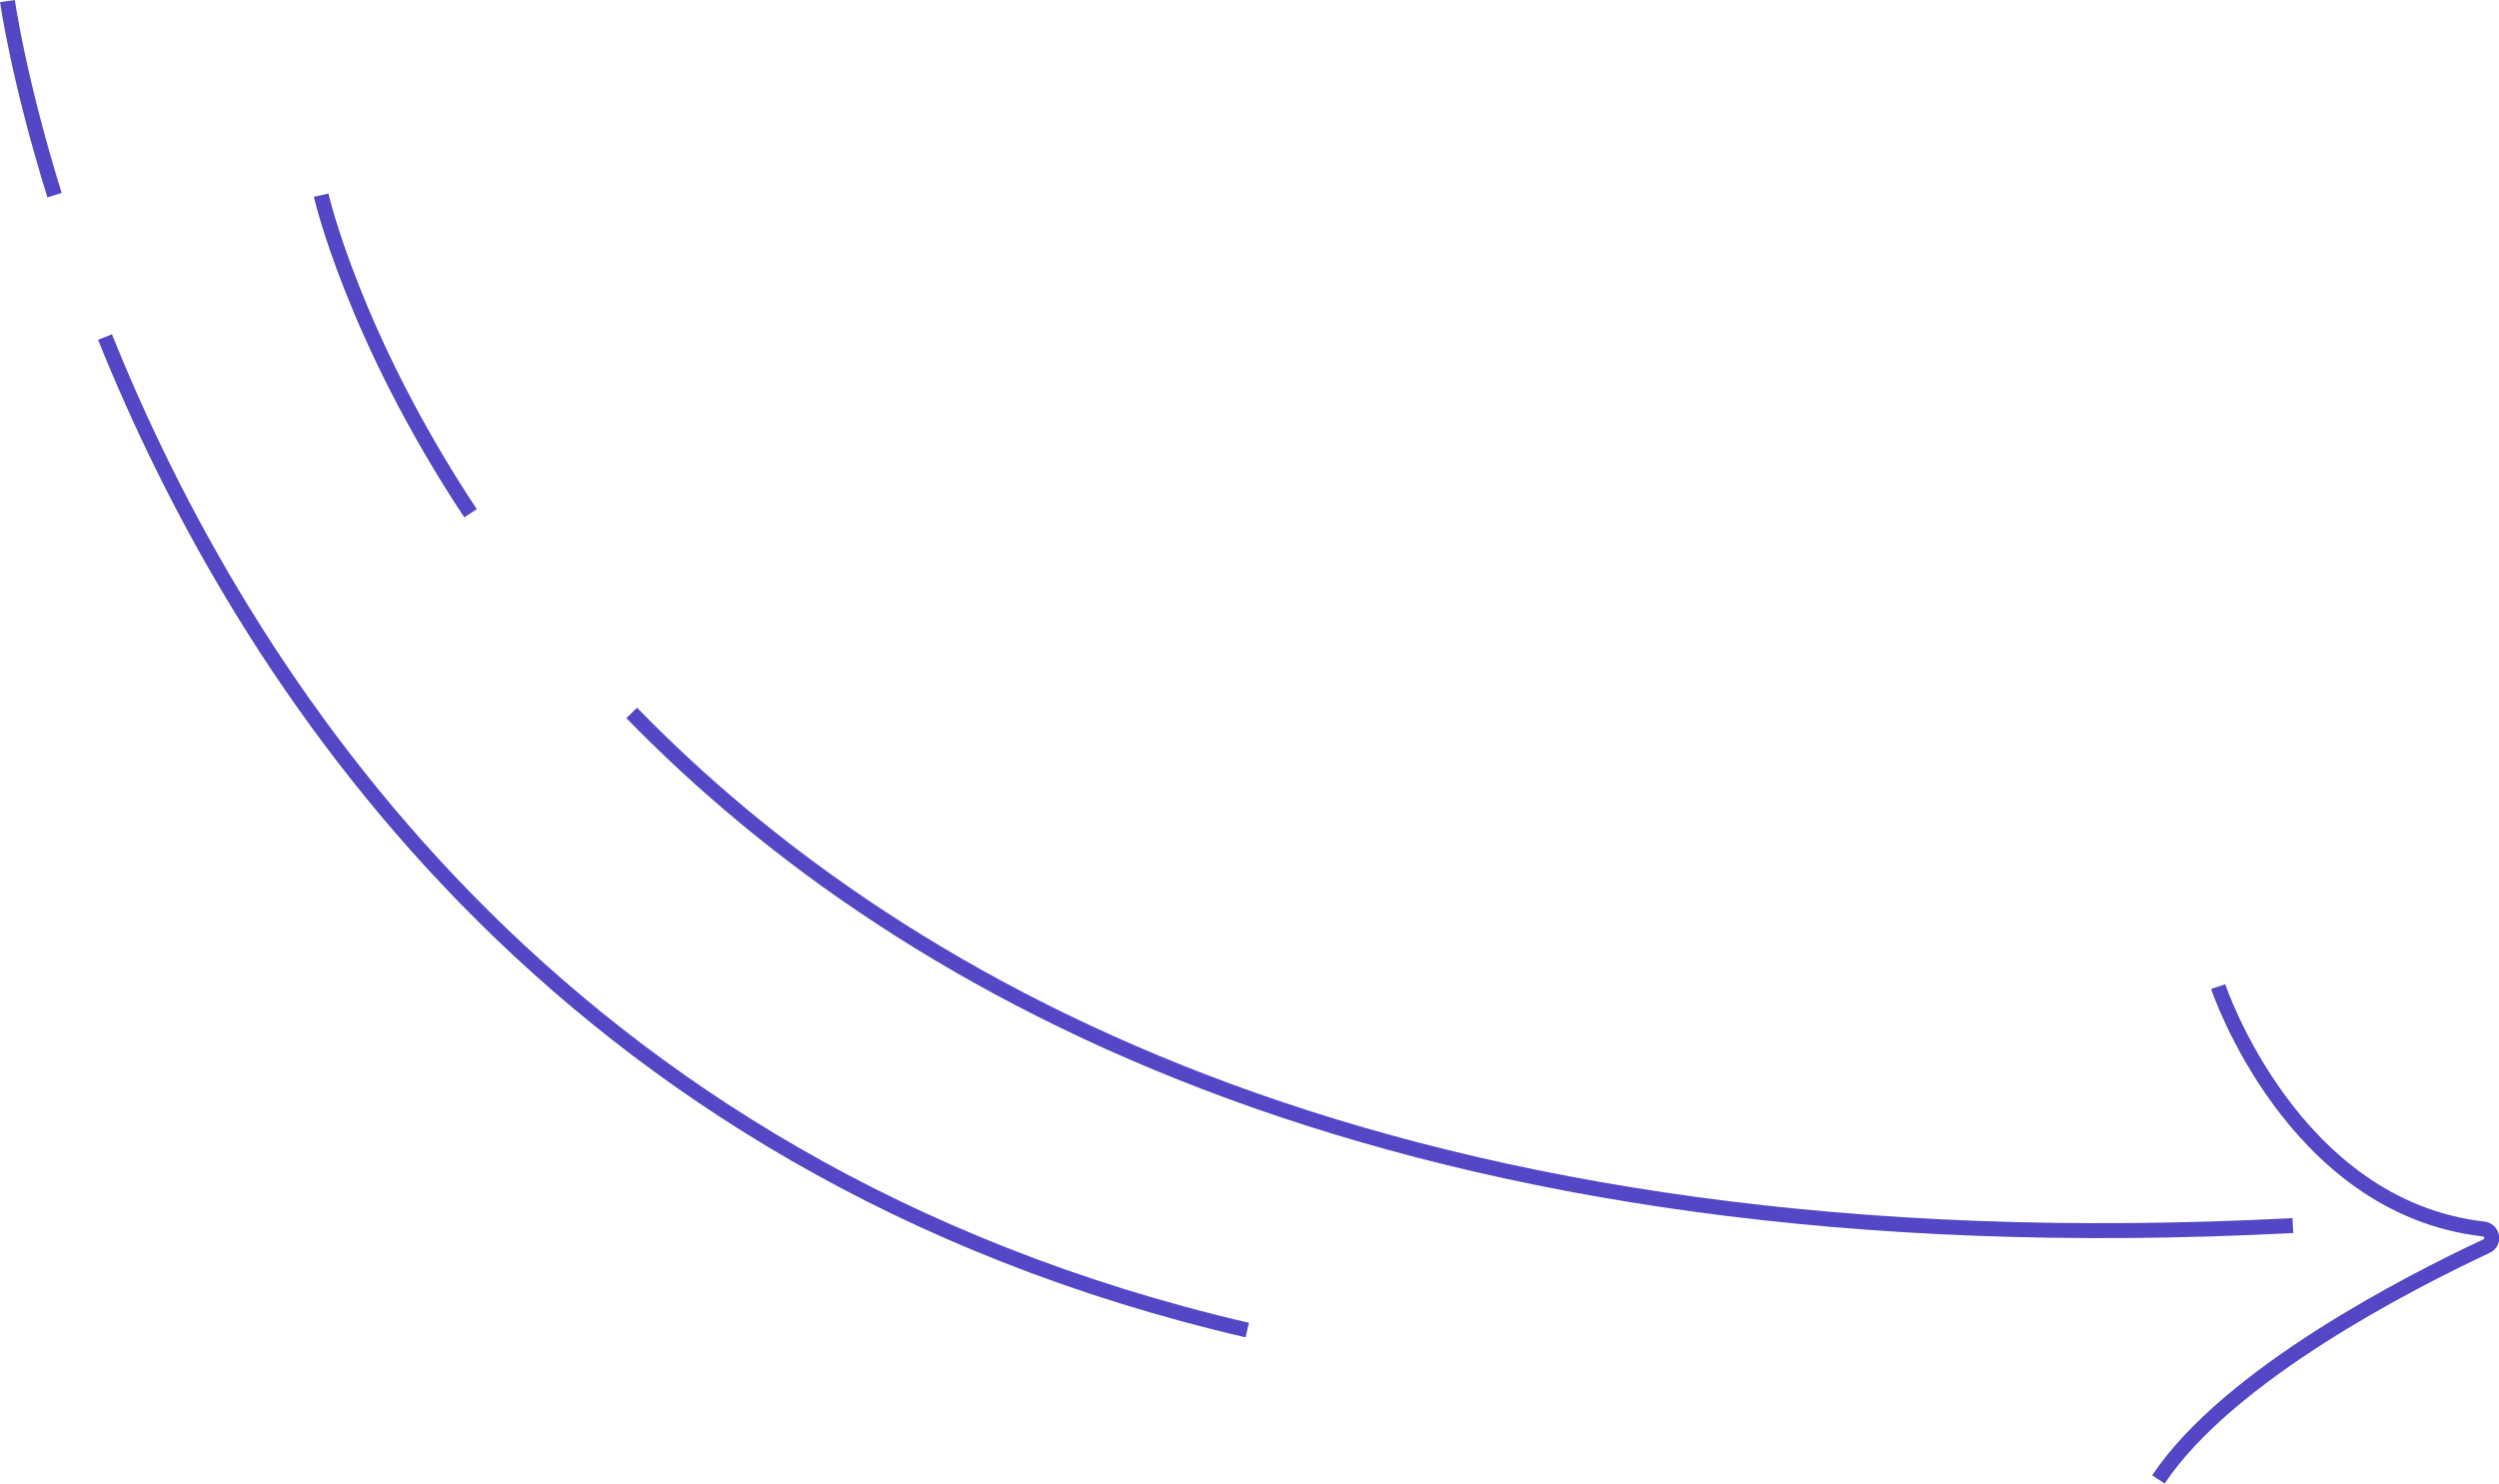 <?xml version="1.0" encoding="UTF-8"?>
<svg id="Layer_1" data-name="Layer 1" xmlns="http://www.w3.org/2000/svg" viewBox="0 0 167.3 99.35">
  <defs>
    <style>
      .cls-1 {
        fill: none;
        stroke: #5347c6;
        stroke-miterlimit: 10;
      }
    </style>
  </defs>
  <path class="cls-1" d="M42.29,47.74c18.21,18.72,51.5,37.44,111.21,34.33"/>
  <path class="cls-1" d="M21.5,13.07s2.13,9.41,10,21.3"/>
  <path class="cls-1" d="M148.5,66.07s4.92,14.77,17.77,16.23c.61.07.75.89.19,1.15-5.11,2.39-17.27,8.59-21.96,15.62"/>
  <path class="cls-1" d="M7.03,22.57c9.1,22.63,30.04,55.69,76.47,66.5"/>
  <path class="cls-1" d="M.5.07s.71,5.14,3.15,13"/>
</svg>